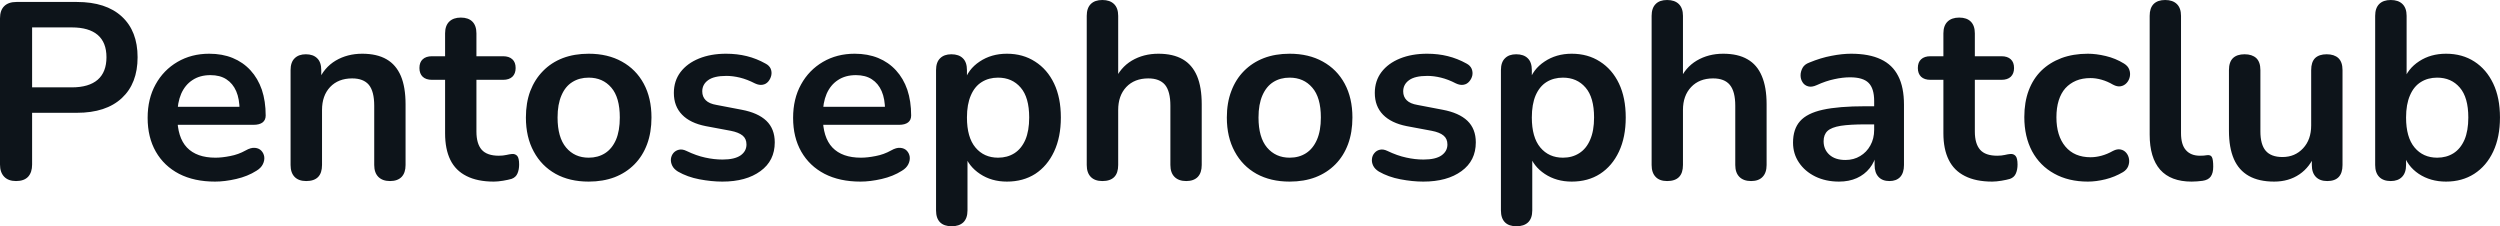 <svg fill="#0d141a" viewBox="0 0 228.942 20.723" height="100%" width="100%" xmlns="http://www.w3.org/2000/svg"><path preserveAspectRatio="none" d="M1.47 16.58L1.47 16.58Q0.76 16.58 0.38 16.18Q0 15.78 0 15.07L0 15.07L0 1.68Q0 0.94 0.39 0.56Q0.78 0.18 1.50 0.18L1.50 0.18L7.04 0.18Q9.71 0.18 11.16 1.52Q12.60 2.85 12.60 5.24L12.60 5.24Q12.60 7.64 11.16 8.98Q9.71 10.33 7.04 10.33L7.04 10.33L2.94 10.33L2.94 15.07Q2.94 15.78 2.58 16.18Q2.21 16.58 1.47 16.58ZM2.94 2.51L2.94 8.00L6.58 8.00Q8.14 8.00 8.95 7.30Q9.75 6.60 9.75 5.24L9.75 5.24Q9.75 3.89 8.95 3.20Q8.14 2.51 6.58 2.51L6.58 2.51L2.94 2.51ZM19.69 16.63L19.69 16.63Q17.78 16.63 16.40 15.92Q15.02 15.20 14.27 13.89Q13.52 12.58 13.52 10.79L13.52 10.79Q13.52 9.04 14.25 7.73Q14.97 6.42 16.25 5.67Q17.53 4.92 19.16 4.92L19.16 4.92Q20.36 4.92 21.31 5.31Q22.26 5.70 22.94 6.44Q23.62 7.18 23.98 8.22Q24.33 9.27 24.33 10.58L24.33 10.58Q24.33 10.99 24.05 11.21Q23.76 11.43 23.23 11.43L23.23 11.43L15.85 11.43L15.85 9.78L22.31 9.78L21.94 10.12Q21.94 9.06 21.63 8.35Q21.32 7.64 20.73 7.26Q20.15 6.88 19.27 6.88L19.27 6.88Q18.31 6.88 17.63 7.33Q16.95 7.77 16.59 8.59Q16.24 9.41 16.24 10.53L16.24 10.53L16.24 10.70Q16.24 12.58 17.12 13.51Q18.01 14.44 19.73 14.44L19.73 14.44Q20.33 14.44 21.08 14.29Q21.83 14.15 22.49 13.78L22.49 13.78Q22.98 13.50 23.35 13.54Q23.71 13.57 23.93 13.80Q24.15 14.03 24.20 14.36Q24.24 14.70 24.07 15.04Q23.90 15.39 23.48 15.64L23.48 15.64Q22.68 16.15 21.63 16.39Q20.59 16.63 19.69 16.63ZM28.04 16.58L28.04 16.58Q27.35 16.58 26.98 16.20Q26.61 15.82 26.61 15.11L26.61 15.11L26.61 6.42Q26.61 5.70 26.98 5.34Q27.35 4.97 28.01 4.97L28.01 4.97Q28.68 4.97 29.05 5.34Q29.42 5.70 29.42 6.42L29.42 6.42L29.42 7.98L29.16 7.41Q29.67 6.19 30.74 5.55Q31.81 4.92 33.17 4.92L33.17 4.92Q34.52 4.92 35.40 5.43Q36.27 5.93 36.71 6.96Q37.14 7.98 37.14 9.55L37.14 9.55L37.14 15.11Q37.14 15.82 36.78 16.20Q36.41 16.58 35.72 16.58L35.72 16.58Q35.03 16.58 34.65 16.20Q34.27 15.82 34.27 15.11L34.27 15.11L34.27 9.68Q34.27 8.37 33.78 7.77Q33.28 7.18 32.25 7.18L32.25 7.18Q30.98 7.18 30.23 7.97Q29.49 8.76 29.49 10.07L29.49 10.07L29.49 15.11Q29.49 16.58 28.04 16.58ZM45.22 16.63L45.22 16.63Q43.72 16.63 42.72 16.12Q41.72 15.62 41.24 14.64Q40.76 13.66 40.76 12.21L40.76 12.21L40.76 7.31L39.56 7.31Q39.01 7.31 38.71 7.03Q38.41 6.74 38.41 6.23L38.41 6.23Q38.41 5.70 38.71 5.43Q39.01 5.15 39.56 5.15L39.56 5.15L40.76 5.15L40.76 3.06Q40.76 2.35 41.14 1.98Q41.52 1.61 42.20 1.61L42.20 1.61Q42.89 1.61 43.26 1.98Q43.63 2.35 43.63 3.06L43.63 3.06L43.63 5.15L46.07 5.15Q46.62 5.15 46.92 5.43Q47.22 5.70 47.22 6.23L47.22 6.23Q47.22 6.74 46.92 7.03Q46.62 7.31 46.07 7.31L46.07 7.31L43.63 7.31L43.63 12.05Q43.63 13.16 44.11 13.71Q44.60 14.26 45.68 14.26L45.68 14.26Q46.07 14.26 46.37 14.19Q46.67 14.12 46.90 14.10L46.90 14.10Q47.17 14.08 47.36 14.27Q47.54 14.47 47.54 15.07L47.54 15.07Q47.54 15.53 47.39 15.88Q47.24 16.24 46.85 16.38L46.85 16.38Q46.55 16.47 46.07 16.55Q45.59 16.63 45.22 16.63ZM53.91 16.63L53.91 16.63Q52.16 16.63 50.88 15.92Q49.59 15.20 48.88 13.88Q48.16 12.56 48.16 10.76L48.16 10.76Q48.16 9.41 48.56 8.34Q48.97 7.27 49.73 6.50Q50.48 5.73 51.54 5.32Q52.60 4.92 53.91 4.92L53.91 4.92Q55.66 4.92 56.95 5.64Q58.24 6.35 58.95 7.66Q59.66 8.97 59.66 10.76L59.66 10.76Q59.66 12.12 59.26 13.20Q58.86 14.28 58.10 15.05Q57.34 15.82 56.28 16.23Q55.22 16.63 53.91 16.63ZM53.91 14.44L53.91 14.44Q54.76 14.44 55.41 14.03Q56.05 13.62 56.41 12.80Q56.76 11.98 56.76 10.76L56.76 10.76Q56.76 8.92 55.98 8.02Q55.20 7.11 53.91 7.11L53.91 7.11Q53.06 7.11 52.42 7.51Q51.77 7.91 51.42 8.73Q51.06 9.55 51.06 10.76L51.06 10.76Q51.06 12.58 51.84 13.51Q52.62 14.44 53.91 14.44ZM66.15 16.63L66.15 16.63Q65.16 16.63 64.05 16.42Q62.95 16.21 62.08 15.71L62.08 15.71Q61.71 15.48 61.56 15.17Q61.41 14.86 61.44 14.55Q61.48 14.24 61.67 14.01Q61.87 13.78 62.18 13.71Q62.49 13.64 62.86 13.82L62.86 13.82Q63.78 14.26 64.58 14.43Q65.39 14.61 66.17 14.61L66.17 14.61Q67.27 14.61 67.82 14.23Q68.36 13.85 68.36 13.23L68.36 13.23Q68.36 12.70 68.00 12.41Q67.64 12.12 66.93 11.98L66.93 11.98L64.63 11.55Q63.20 11.27 62.46 10.50Q61.71 9.73 61.71 8.51L61.71 8.51Q61.71 7.41 62.32 6.60Q62.93 5.80 64.01 5.36Q65.09 4.92 66.49 4.92L66.49 4.92Q67.50 4.92 68.39 5.14Q69.28 5.36 70.10 5.82L70.10 5.82Q70.45 6.00 70.58 6.30Q70.70 6.60 70.63 6.91Q70.56 7.22 70.36 7.46Q70.15 7.71 69.84 7.76Q69.53 7.82 69.14 7.64L69.14 7.64Q68.42 7.27 67.77 7.11Q67.11 6.95 66.52 6.95L66.52 6.95Q65.39 6.95 64.85 7.34Q64.31 7.73 64.31 8.37L64.31 8.37Q64.31 8.86 64.63 9.18Q64.95 9.50 65.62 9.61L65.62 9.61L67.92 10.05Q69.41 10.33 70.18 11.06Q70.95 11.80 70.95 13.04L70.95 13.04Q70.95 14.72 69.64 15.67Q68.33 16.63 66.15 16.63ZM78.80 16.63L78.80 16.63Q76.89 16.63 75.51 15.92Q74.13 15.20 73.38 13.89Q72.63 12.58 72.63 10.79L72.63 10.79Q72.63 9.04 73.36 7.73Q74.08 6.42 75.36 5.67Q76.64 4.92 78.27 4.92L78.27 4.92Q79.46 4.92 80.42 5.31Q81.37 5.70 82.05 6.44Q82.73 7.18 83.09 8.22Q83.44 9.27 83.44 10.58L83.44 10.58Q83.44 10.99 83.16 11.21Q82.87 11.43 82.34 11.43L82.34 11.43L74.96 11.43L74.96 9.78L81.42 9.78L81.05 10.12Q81.05 9.06 80.74 8.35Q80.43 7.64 79.84 7.26Q79.26 6.88 78.38 6.88L78.38 6.88Q77.42 6.88 76.74 7.33Q76.06 7.77 75.70 8.59Q75.35 9.41 75.35 10.53L75.35 10.53L75.35 10.70Q75.35 12.58 76.23 13.51Q77.12 14.44 78.84 14.44L78.84 14.44Q79.44 14.44 80.19 14.29Q80.94 14.15 81.60 13.78L81.60 13.78Q82.09 13.50 82.45 13.54Q82.82 13.57 83.04 13.80Q83.26 14.03 83.31 14.36Q83.35 14.70 83.18 15.04Q83.01 15.39 82.59 15.64L82.59 15.64Q81.79 16.15 80.74 16.39Q79.69 16.63 78.80 16.63ZM87.15 20.72L87.15 20.72Q86.46 20.72 86.09 20.36Q85.72 19.99 85.72 19.27L85.72 19.27L85.72 6.42Q85.72 5.70 86.09 5.34Q86.46 4.97 87.12 4.97L87.12 4.97Q87.81 4.97 88.18 5.34Q88.55 5.70 88.55 6.42L88.55 6.42L88.55 8.21L88.30 7.52Q88.64 6.35 89.71 5.64Q90.78 4.92 92.21 4.92L92.21 4.92Q93.68 4.92 94.79 5.64Q95.91 6.35 96.53 7.65Q97.15 8.95 97.15 10.76L97.15 10.76Q97.15 12.56 96.53 13.88Q95.91 15.20 94.81 15.92Q93.70 16.63 92.21 16.63L92.21 16.63Q90.80 16.63 89.75 15.93Q88.69 15.23 88.32 14.10L88.32 14.10L88.60 14.10L88.60 19.27Q88.60 19.99 88.22 20.36Q87.84 20.72 87.15 20.72ZM91.40 14.44L91.40 14.44Q92.25 14.44 92.90 14.03Q93.54 13.62 93.90 12.80Q94.25 11.98 94.25 10.76L94.25 10.76Q94.25 8.92 93.47 8.02Q92.69 7.11 91.40 7.11L91.40 7.11Q90.55 7.11 89.91 7.51Q89.26 7.91 88.91 8.73Q88.55 9.55 88.55 10.76L88.55 10.76Q88.55 12.58 89.33 13.51Q90.11 14.44 91.40 14.44ZM100.95 16.58L100.95 16.58Q100.26 16.58 99.89 16.20Q99.52 15.82 99.52 15.11L99.52 15.11L99.52 1.45Q99.52 0.74 99.89 0.37Q100.26 0 100.95 0L100.95 0Q101.64 0 102.02 0.37Q102.40 0.74 102.40 1.45L102.40 1.45L102.40 7.41L102.07 7.41Q102.58 6.19 103.65 5.55Q104.72 4.92 106.08 4.92L106.08 4.92Q107.43 4.92 108.31 5.43Q109.18 5.93 109.62 6.96Q110.05 7.98 110.05 9.55L110.05 9.55L110.05 15.11Q110.05 15.82 109.69 16.20Q109.32 16.58 108.63 16.58L108.63 16.58Q107.94 16.58 107.56 16.20Q107.18 15.82 107.18 15.11L107.18 15.11L107.18 9.68Q107.18 8.37 106.69 7.77Q106.19 7.18 105.16 7.18L105.16 7.18Q103.89 7.18 103.14 7.97Q102.40 8.76 102.40 10.07L102.40 10.07L102.40 15.11Q102.40 16.58 100.95 16.58ZM118.10 16.63L118.10 16.63Q116.36 16.63 115.07 15.92Q113.78 15.20 113.07 13.88Q112.35 12.56 112.35 10.76L112.35 10.76Q112.35 9.41 112.76 8.34Q113.16 7.27 113.92 6.50Q114.68 5.73 115.74 5.32Q116.79 4.92 118.10 4.92L118.10 4.92Q119.85 4.92 121.14 5.64Q122.43 6.35 123.14 7.66Q123.85 8.97 123.85 10.76L123.85 10.76Q123.85 12.12 123.45 13.20Q123.05 14.28 122.29 15.05Q121.53 15.82 120.47 16.23Q119.42 16.63 118.10 16.63ZM118.10 14.44L118.10 14.44Q118.96 14.44 119.60 14.03Q120.24 13.62 120.60 12.80Q120.96 11.98 120.96 10.76L120.96 10.76Q120.96 8.92 120.17 8.02Q119.39 7.11 118.10 7.11L118.10 7.11Q117.25 7.11 116.61 7.51Q115.97 7.91 115.61 8.73Q115.25 9.55 115.25 10.76L115.25 10.76Q115.25 12.58 116.03 13.51Q116.82 14.44 118.10 14.44ZM130.34 16.63L130.34 16.63Q129.35 16.63 128.25 16.42Q127.14 16.21 126.27 15.71L126.27 15.71Q125.90 15.48 125.75 15.17Q125.60 14.86 125.64 14.55Q125.67 14.24 125.87 14.01Q126.06 13.78 126.37 13.71Q126.68 13.64 127.05 13.82L127.05 13.82Q127.97 14.26 128.78 14.43Q129.58 14.61 130.36 14.61L130.36 14.61Q131.47 14.61 132.01 14.23Q132.55 13.85 132.55 13.23L132.55 13.23Q132.55 12.70 132.19 12.41Q131.84 12.12 131.12 11.98L131.12 11.98L128.82 11.55Q127.40 11.27 126.65 10.50Q125.90 9.73 125.90 8.51L125.90 8.51Q125.90 7.41 126.51 6.60Q127.12 5.80 128.20 5.36Q129.28 4.92 130.69 4.92L130.69 4.92Q131.70 4.92 132.58 5.14Q133.47 5.36 134.30 5.82L134.30 5.82Q134.64 6.00 134.77 6.30Q134.89 6.60 134.83 6.91Q134.76 7.22 134.55 7.46Q134.34 7.71 134.03 7.76Q133.72 7.82 133.33 7.64L133.33 7.64Q132.62 7.27 131.96 7.11Q131.31 6.95 130.71 6.95L130.71 6.95Q129.58 6.95 129.04 7.34Q128.50 7.73 128.50 8.37L128.50 8.37Q128.50 8.86 128.82 9.18Q129.14 9.50 129.81 9.61L129.81 9.61L132.11 10.05Q133.61 10.33 134.38 11.06Q135.15 11.80 135.15 13.04L135.15 13.04Q135.15 14.72 133.84 15.67Q132.53 16.63 130.34 16.63ZM138.87 20.72L138.87 20.72Q138.18 20.72 137.82 20.36Q137.45 19.99 137.45 19.27L137.45 19.27L137.45 6.42Q137.45 5.70 137.82 5.34Q138.18 4.97 138.85 4.97L138.85 4.97Q139.54 4.97 139.91 5.34Q140.28 5.70 140.28 6.42L140.28 6.42L140.28 8.21L140.02 7.52Q140.37 6.35 141.44 5.64Q142.51 4.92 143.93 4.92L143.93 4.92Q145.41 4.92 146.52 5.64Q147.64 6.35 148.26 7.65Q148.88 8.95 148.88 10.76L148.88 10.76Q148.88 12.56 148.26 13.88Q147.64 15.20 146.53 15.92Q145.43 16.63 143.93 16.63L143.93 16.63Q142.53 16.63 141.47 15.93Q140.41 15.23 140.05 14.10L140.05 14.10L140.32 14.10L140.32 19.27Q140.32 19.99 139.94 20.36Q139.56 20.72 138.87 20.72ZM143.13 14.44L143.13 14.44Q143.98 14.44 144.62 14.03Q145.27 13.62 145.62 12.80Q145.98 11.98 145.98 10.76L145.98 10.76Q145.98 8.92 145.20 8.02Q144.42 7.11 143.13 7.11L143.13 7.11Q142.28 7.11 141.63 7.51Q140.99 7.91 140.63 8.73Q140.28 9.55 140.28 10.76L140.28 10.76Q140.28 12.58 141.06 13.51Q141.84 14.44 143.13 14.44ZM152.67 16.58L152.67 16.58Q151.98 16.58 151.62 16.20Q151.25 15.82 151.25 15.11L151.25 15.11L151.25 1.45Q151.25 0.74 151.62 0.37Q151.98 0 152.67 0L152.67 0Q153.36 0 153.74 0.37Q154.12 0.74 154.12 1.45L154.12 1.45L154.12 7.41L153.80 7.41Q154.31 6.19 155.38 5.55Q156.45 4.92 157.80 4.92L157.80 4.92Q159.16 4.92 160.03 5.43Q160.91 5.93 161.34 6.96Q161.78 7.98 161.78 9.55L161.78 9.55L161.78 15.11Q161.78 15.82 161.41 16.20Q161.05 16.58 160.36 16.58L160.36 16.58Q159.67 16.58 159.29 16.20Q158.91 15.82 158.91 15.11L158.91 15.11L158.91 9.68Q158.91 8.37 158.41 7.77Q157.92 7.18 156.88 7.18L156.88 7.18Q155.62 7.18 154.87 7.97Q154.12 8.76 154.12 10.07L154.12 10.07L154.12 15.11Q154.12 16.58 152.67 16.58ZM168.41 16.63L168.41 16.63Q167.19 16.63 166.23 16.16Q165.28 15.69 164.74 14.88Q164.20 14.08 164.20 13.06L164.20 13.06Q164.20 11.82 164.84 11.10Q165.48 10.37 166.93 10.05Q168.38 9.73 170.82 9.73L170.82 9.73L171.97 9.73L171.97 11.39L170.84 11.39Q169.42 11.39 168.57 11.52Q167.72 11.66 167.36 11.99Q167.00 12.33 167.00 12.93L167.00 12.93Q167.00 13.69 167.53 14.17Q168.06 14.65 169.00 14.65L169.00 14.65Q169.76 14.65 170.35 14.29Q170.94 13.94 171.28 13.32Q171.63 12.70 171.63 11.89L171.63 11.89L171.63 9.25Q171.63 8.10 171.12 7.59Q170.61 7.08 169.42 7.08L169.42 7.08Q168.75 7.08 167.98 7.25Q167.21 7.41 166.36 7.80L166.36 7.80Q165.92 8.00 165.59 7.91Q165.25 7.82 165.07 7.53Q164.89 7.25 164.89 6.90Q164.89 6.56 165.07 6.22Q165.25 5.89 165.69 5.73L165.69 5.73Q166.75 5.29 167.73 5.11Q168.70 4.92 169.51 4.92L169.51 4.92Q171.17 4.92 172.24 5.43Q173.31 5.93 173.83 6.96Q174.36 7.98 174.36 9.59L174.36 9.59L174.36 15.11Q174.36 15.82 174.02 16.20Q173.67 16.58 173.03 16.58L173.03 16.58Q172.38 16.58 172.03 16.20Q171.67 15.82 171.67 15.11L171.67 15.11L171.67 14.01L171.86 14.01Q171.69 14.81 171.22 15.40Q170.75 15.99 170.04 16.31Q169.33 16.63 168.41 16.63ZM182.44 16.63L182.44 16.63Q180.94 16.63 179.94 16.12Q178.94 15.62 178.46 14.64Q177.97 13.66 177.97 12.21L177.97 12.21L177.97 7.31L176.78 7.31Q176.23 7.31 175.93 7.03Q175.63 6.74 175.63 6.23L175.63 6.23Q175.63 5.70 175.93 5.43Q176.23 5.15 176.78 5.15L176.78 5.15L177.97 5.15L177.97 3.06Q177.97 2.35 178.35 1.98Q178.73 1.61 179.42 1.61L179.42 1.61Q180.11 1.61 180.48 1.98Q180.85 2.35 180.85 3.06L180.85 3.06L180.85 5.15L183.29 5.15Q183.84 5.15 184.14 5.43Q184.44 5.70 184.44 6.23L184.44 6.23Q184.44 6.74 184.14 7.03Q183.84 7.31 183.29 7.31L183.29 7.31L180.85 7.31L180.85 12.05Q180.85 13.16 181.33 13.71Q181.81 14.26 182.90 14.26L182.90 14.26Q183.29 14.26 183.59 14.19Q183.88 14.12 184.11 14.10L184.11 14.10Q184.39 14.08 184.57 14.27Q184.76 14.47 184.76 15.07L184.76 15.07Q184.76 15.53 184.61 15.88Q184.46 16.24 184.07 16.38L184.07 16.38Q183.77 16.47 183.29 16.55Q182.80 16.63 182.44 16.63ZM191.20 16.63L191.20 16.63Q189.43 16.63 188.12 15.90Q186.81 15.18 186.09 13.85Q185.38 12.51 185.38 10.72L185.38 10.72Q185.38 9.36 185.78 8.29Q186.18 7.22 186.94 6.47Q187.70 5.73 188.78 5.32Q189.86 4.92 191.20 4.92L191.20 4.92Q191.96 4.92 192.84 5.13Q193.73 5.34 194.51 5.82L194.51 5.82Q194.88 6.05 194.99 6.37Q195.11 6.69 195.04 7.03Q194.97 7.36 194.75 7.60Q194.53 7.84 194.21 7.90Q193.89 7.96 193.50 7.75L193.50 7.75Q192.99 7.45 192.46 7.30Q191.93 7.15 191.45 7.15L191.45 7.15Q190.69 7.15 190.12 7.39Q189.54 7.64 189.14 8.08Q188.74 8.53 188.53 9.20Q188.32 9.87 188.32 10.74L188.32 10.74Q188.32 12.44 189.14 13.42Q189.96 14.40 191.45 14.40L191.45 14.40Q191.93 14.40 192.45 14.26Q192.97 14.12 193.50 13.82L193.50 13.82Q193.89 13.62 194.20 13.69Q194.51 13.75 194.72 14.00Q194.92 14.24 194.97 14.57Q195.02 14.90 194.89 15.23Q194.76 15.55 194.42 15.76L194.42 15.76Q193.66 16.21 192.81 16.42Q191.96 16.63 191.20 16.63ZM200.70 16.63L200.70 16.63Q198.79 16.63 197.82 15.54Q196.86 14.44 196.86 12.33L196.86 12.33L196.86 1.45Q196.86 0.74 197.22 0.37Q197.59 0 198.28 0L198.28 0Q198.97 0 199.35 0.37Q199.73 0.74 199.73 1.45L199.73 1.45L199.73 12.19Q199.73 13.25 200.18 13.75Q200.63 14.26 201.46 14.26L201.46 14.26Q201.64 14.26 201.80 14.25Q201.96 14.24 202.12 14.21L202.12 14.21Q202.45 14.17 202.56 14.39Q202.68 14.61 202.68 15.27L202.68 15.27Q202.68 15.85 202.45 16.17Q202.22 16.49 201.69 16.56L201.69 16.56Q201.46 16.58 201.20 16.61Q200.95 16.63 200.70 16.63ZM208.26 16.63L208.26 16.63Q206.86 16.63 205.94 16.11Q205.02 15.59 204.57 14.56Q204.12 13.52 204.12 11.98L204.12 11.98L204.12 6.42Q204.12 5.68 204.49 5.32Q204.86 4.97 205.55 4.97L205.55 4.97Q206.24 4.97 206.62 5.32Q207.00 5.68 207.00 6.42L207.00 6.42L207.00 12.03Q207.00 13.23 207.48 13.80Q207.97 14.38 209.02 14.38L209.02 14.38Q210.17 14.38 210.91 13.58Q211.65 12.79 211.65 11.48L211.65 11.48L211.65 6.42Q211.65 5.68 212.01 5.32Q212.38 4.97 213.07 4.97L213.07 4.97Q213.76 4.97 214.14 5.32Q214.52 5.68 214.52 6.42L214.52 6.42L214.52 15.11Q214.52 16.58 213.12 16.58L213.12 16.58Q212.45 16.58 212.08 16.20Q211.71 15.82 211.71 15.11L211.71 15.11L211.71 13.36L212.04 14.05Q211.55 15.30 210.58 15.96Q209.60 16.63 208.26 16.63ZM224.00 16.63L224.00 16.63Q222.57 16.63 221.50 15.92Q220.43 15.20 220.09 14.01L220.09 14.01L220.34 13.43L220.34 15.11Q220.34 15.82 219.97 16.20Q219.60 16.58 218.94 16.58L218.94 16.58Q218.25 16.58 217.88 16.20Q217.51 15.82 217.51 15.11L217.51 15.11L217.51 1.45Q217.51 0.74 217.88 0.37Q218.25 0 218.94 0L218.94 0Q219.63 0 220.01 0.37Q220.39 0.74 220.39 1.45L220.39 1.45L220.39 7.43L220.11 7.43Q220.48 6.30 221.54 5.61Q222.59 4.92 224.00 4.92L224.00 4.92Q225.49 4.92 226.60 5.64Q227.70 6.35 228.32 7.65Q228.94 8.95 228.94 10.76L228.94 10.76Q228.94 12.56 228.32 13.88Q227.70 15.20 226.58 15.92Q225.47 16.63 224.00 16.63ZM223.19 14.44L223.19 14.44Q224.04 14.44 224.69 14.03Q225.33 13.62 225.69 12.80Q226.04 11.98 226.04 10.76L226.04 10.76Q226.04 8.92 225.26 8.02Q224.48 7.11 223.19 7.11L223.19 7.11Q222.34 7.11 221.70 7.51Q221.05 7.91 220.70 8.73Q220.34 9.55 220.34 10.76L220.34 10.76Q220.34 12.58 221.12 13.51Q221.90 14.44 223.19 14.44Z"></path></svg>